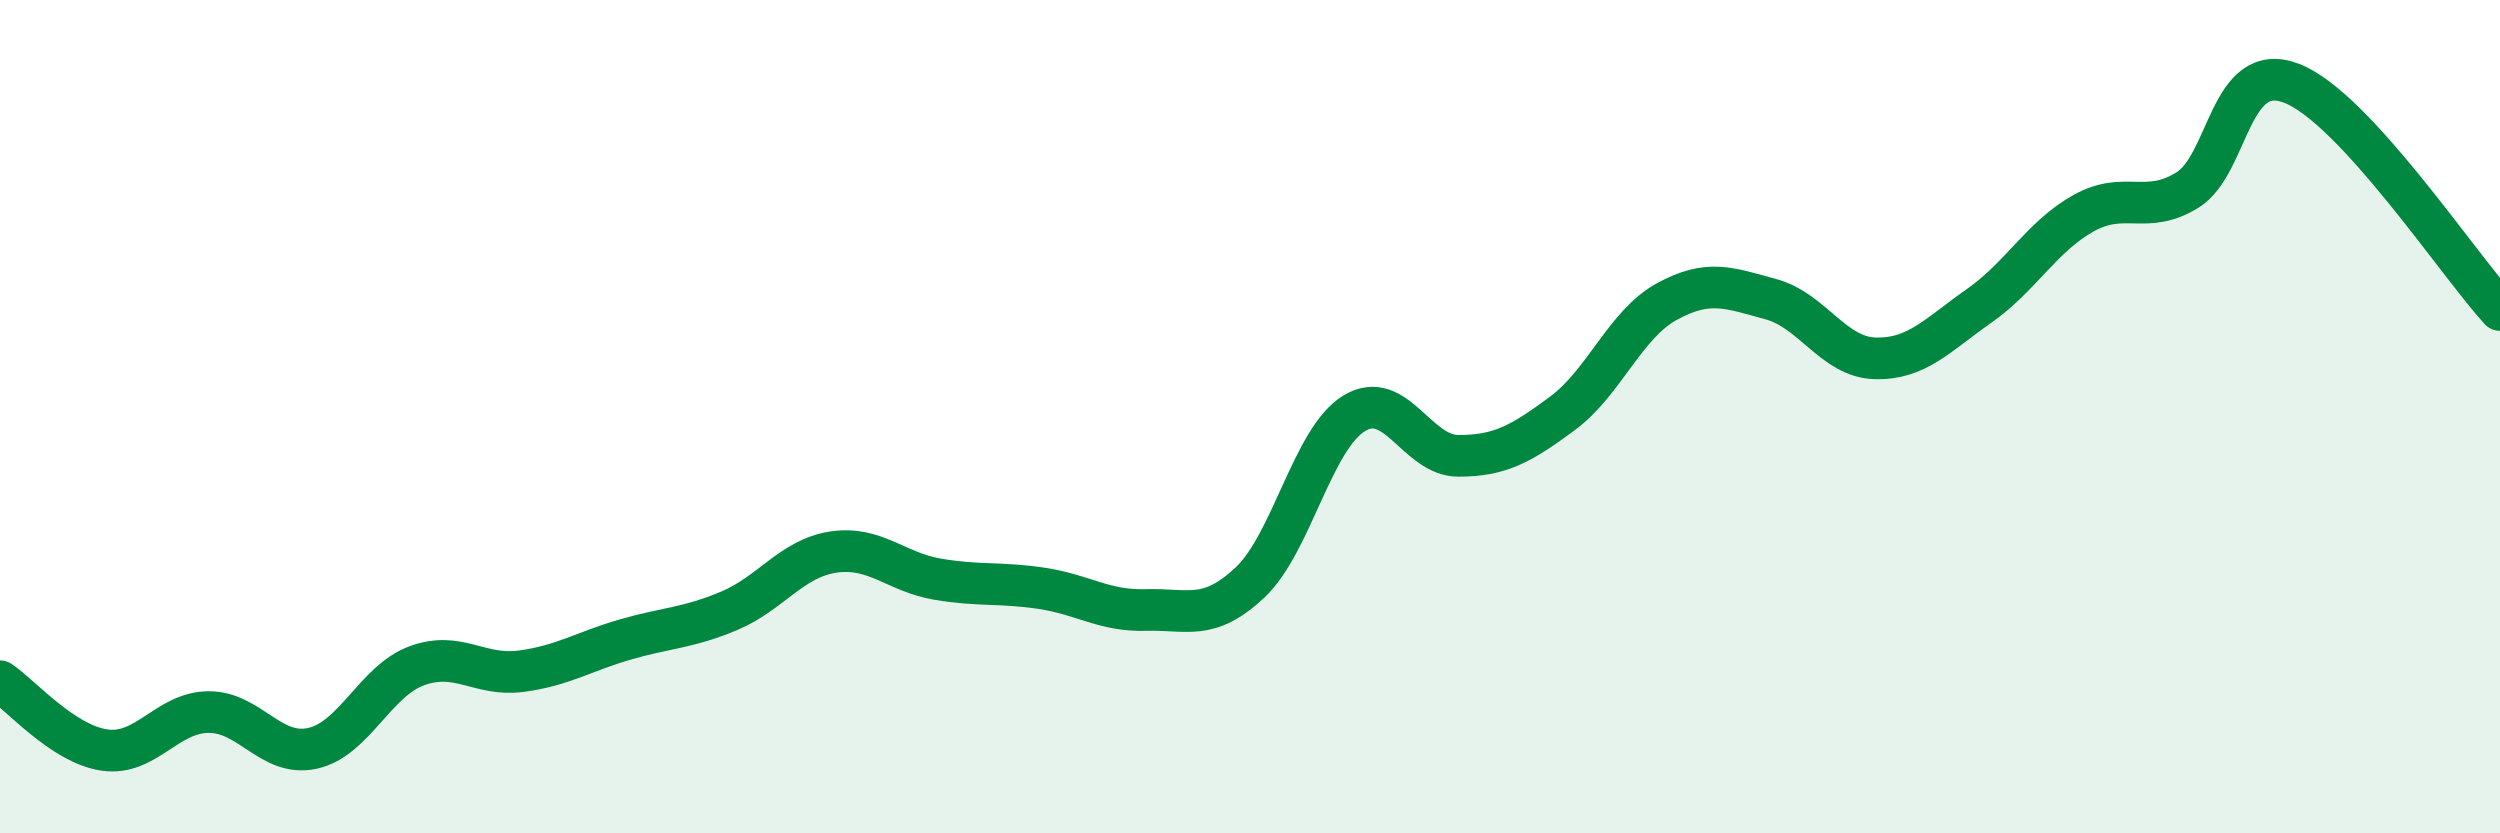 
    <svg width="60" height="20" viewBox="0 0 60 20" xmlns="http://www.w3.org/2000/svg">
      <path
        d="M 0,16.35 C 0.5,16.68 1.5,17.85 2.5,18 C 3.5,18.15 4,17.1 5,17.09 C 6,17.08 6.5,18.18 7.5,17.96 C 8.5,17.74 9,16.35 10,15.98 C 11,15.61 11.5,16.24 12.5,16.11 C 13.5,15.98 14,15.64 15,15.35 C 16,15.06 16.5,15.08 17.5,14.66 C 18.5,14.24 19,13.4 20,13.25 C 21,13.1 21.5,13.73 22.5,13.9 C 23.5,14.07 24,13.97 25,14.12 C 26,14.27 26.5,14.67 27.5,14.64 C 28.5,14.61 29,14.92 30,13.98 C 31,13.04 31.5,10.53 32.5,9.92 C 33.5,9.31 34,10.94 35,10.94 C 36,10.94 36.5,10.66 37.5,9.92 C 38.5,9.18 39,7.79 40,7.24 C 41,6.69 41.5,6.91 42.5,7.18 C 43.5,7.45 44,8.57 45,8.6 C 46,8.63 46.5,8.04 47.5,7.34 C 48.5,6.64 49,5.68 50,5.12 C 51,4.56 51.5,5.18 52.5,4.56 C 53.5,3.94 53.5,1.42 55,2 C 56.5,2.58 59,6.35 60,7.44L60 20L0 20Z"
        fill="#008740"
        opacity="0.1"
        stroke-linecap="round"
        stroke-linejoin="round"
      />
      <path
        d="M 0,16.35 C 0.5,16.68 1.5,17.85 2.5,18 C 3.5,18.15 4,17.1 5,17.09 C 6,17.08 6.5,18.18 7.5,17.96 C 8.5,17.74 9,16.35 10,15.98 C 11,15.61 11.5,16.24 12.5,16.11 C 13.5,15.98 14,15.64 15,15.35 C 16,15.06 16.5,15.08 17.5,14.66 C 18.5,14.24 19,13.4 20,13.25 C 21,13.1 21.5,13.73 22.5,13.9 C 23.5,14.07 24,13.97 25,14.12 C 26,14.27 26.5,14.67 27.5,14.64 C 28.5,14.61 29,14.92 30,13.98 C 31,13.04 31.5,10.53 32.5,9.92 C 33.5,9.31 34,10.94 35,10.94 C 36,10.94 36.5,10.66 37.5,9.92 C 38.5,9.18 39,7.79 40,7.24 C 41,6.69 41.5,6.91 42.5,7.18 C 43.5,7.45 44,8.57 45,8.6 C 46,8.63 46.5,8.04 47.5,7.34 C 48.5,6.64 49,5.68 50,5.12 C 51,4.56 51.5,5.18 52.5,4.56 C 53.5,3.94 53.5,1.42 55,2 C 56.5,2.58 59,6.35 60,7.44"
        stroke="#008740"
        stroke-width="1"
        fill="none"
        stroke-linecap="round"
        stroke-linejoin="round"
      />
    </svg>
  